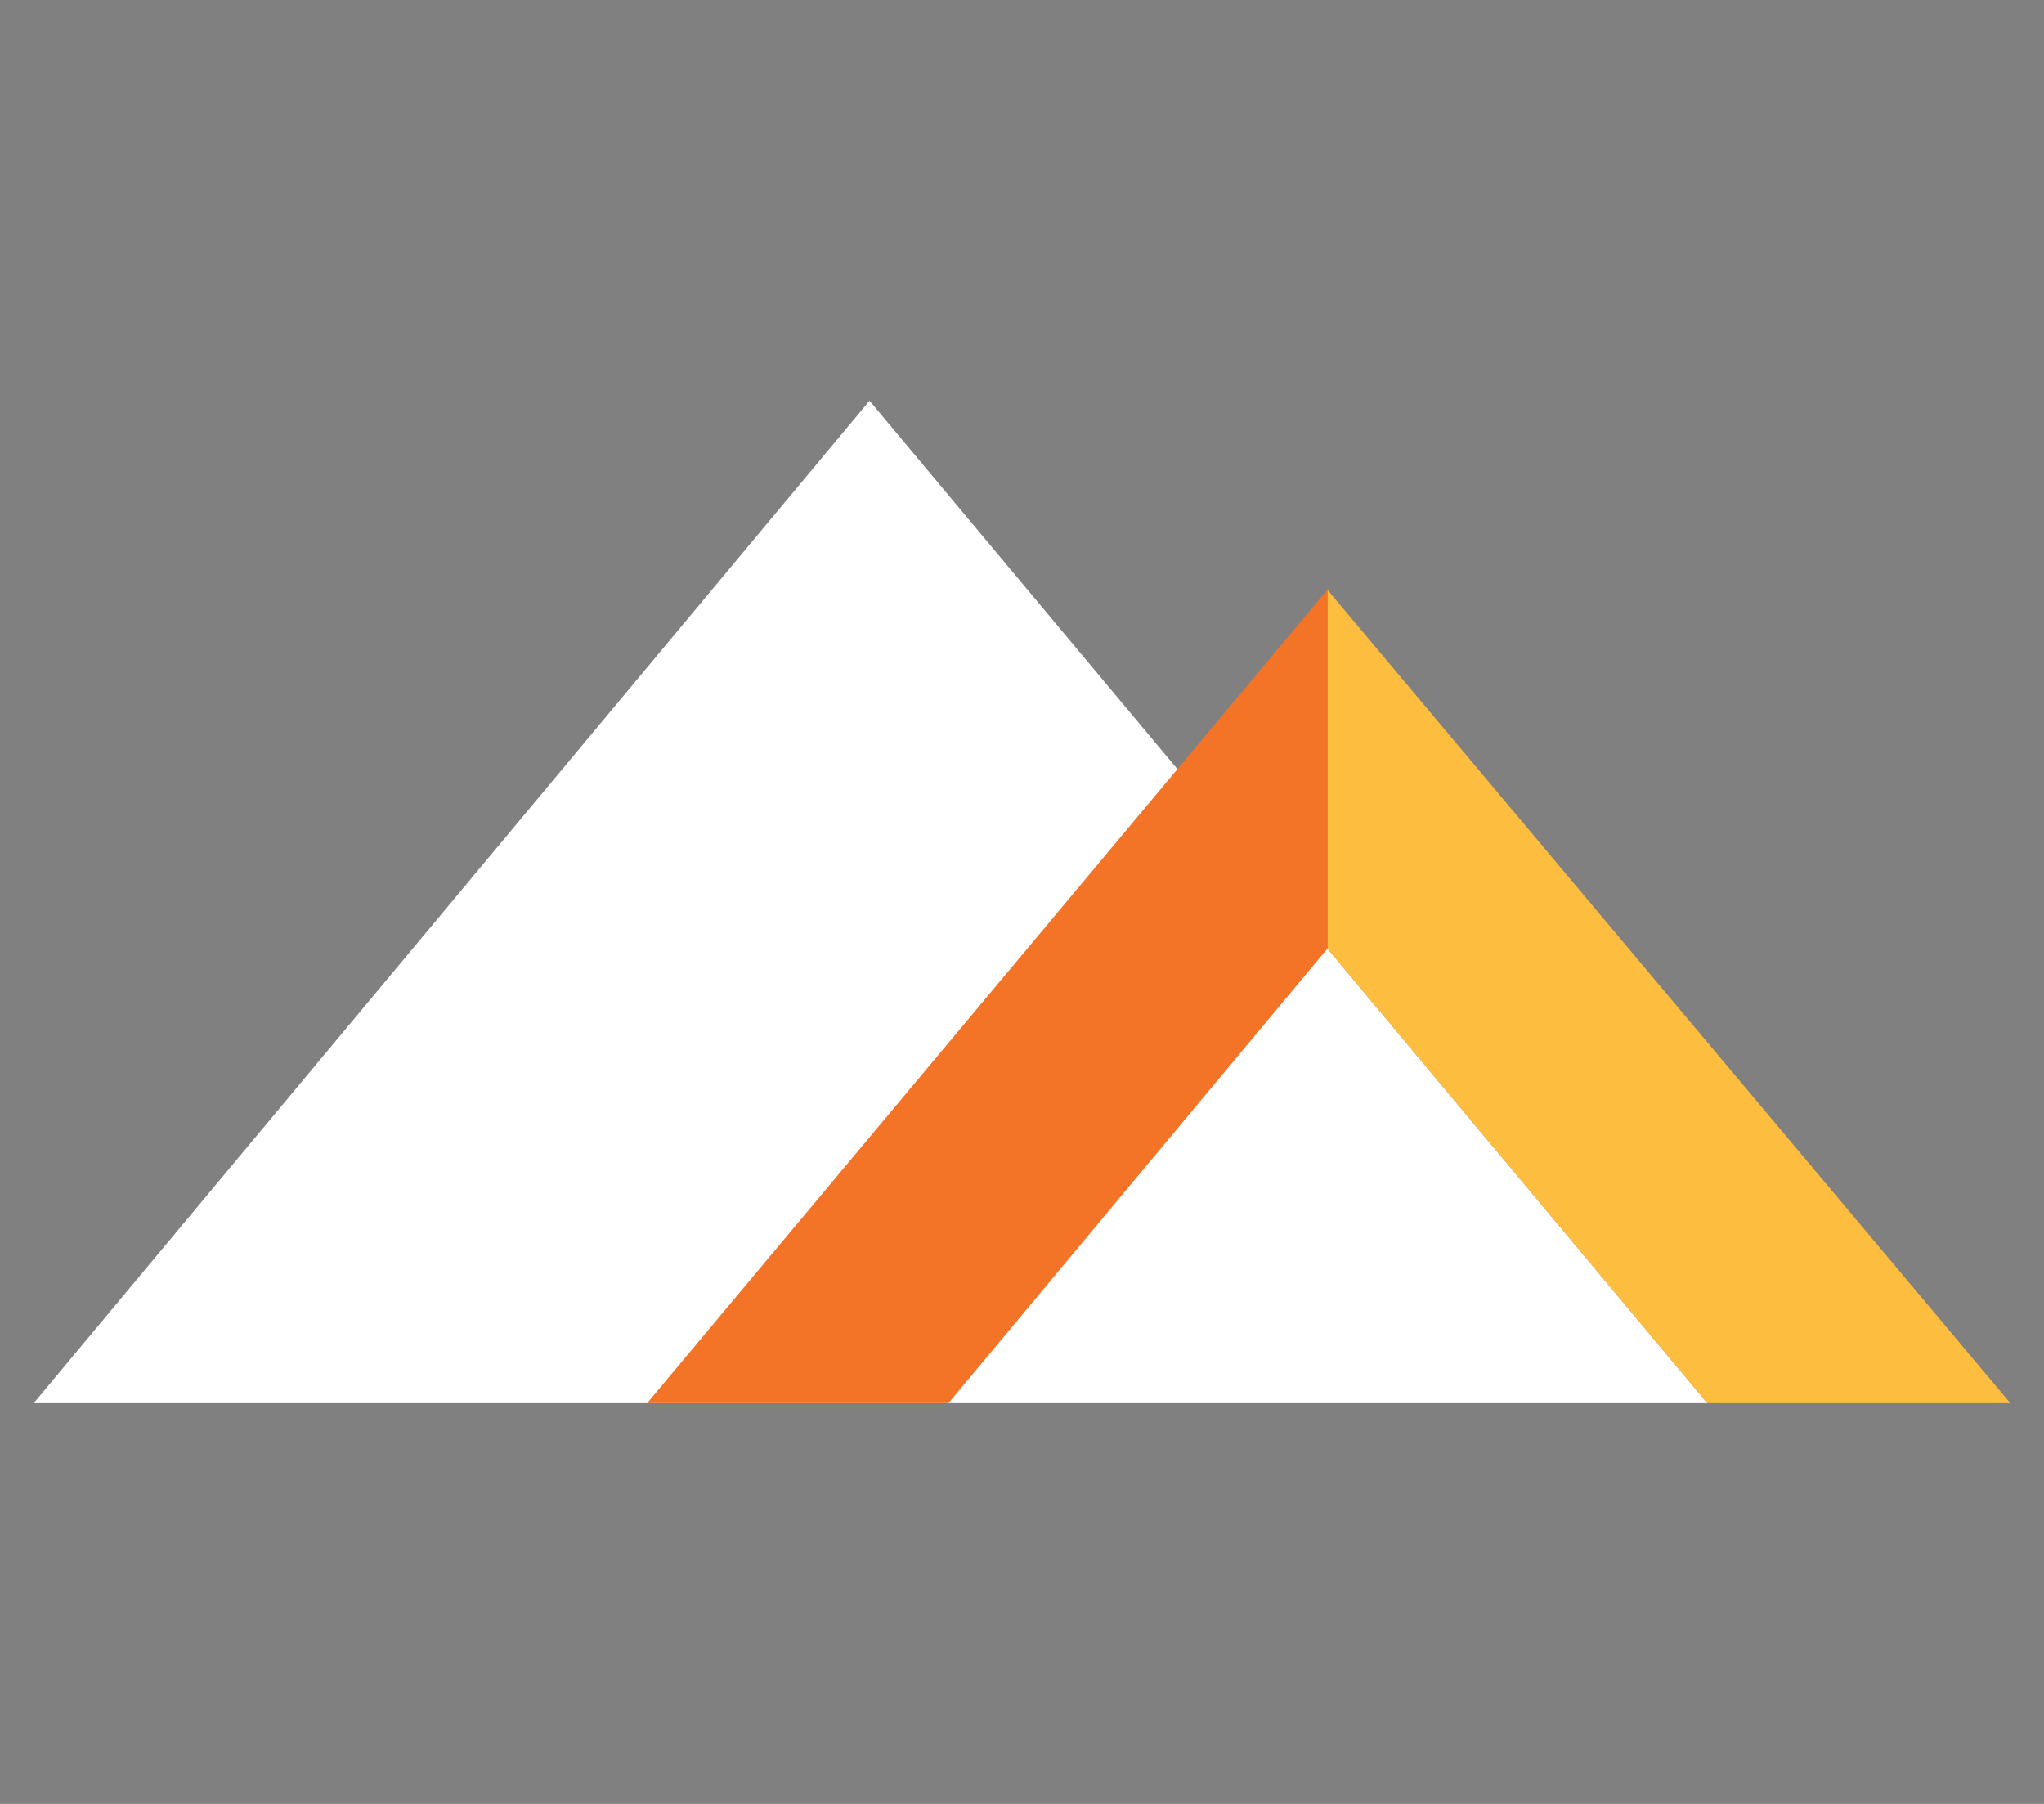 <?xml version="1.0" encoding="UTF-8"?>
<svg id="Layer_1" xmlns="http://www.w3.org/2000/svg" version="1.1" viewBox="0 0 85 75">
  <rect x="0" y="0" width="85" height="75" fill="#808080" stroke="none"/>
  <!-- Generator: Adobe Illustrator 29.4.0, SVG Export Plug-In . SVG Version: 2.1.0 Build 152)  -->
  <defs>
    <style>
      .st0 {
        fill: #143156;
      }

      .st1 {
        fill: #fff;
      }

      .st2 {
        fill: #fdbe40;
      }

      .st3 {
        fill: #f37327;
      }
    </style>
  </defs>
  <g>
    <polygon class="st0" points="36.16 -146.16 36.16 -146.16 1.4 -104.48 71 -104.48 36.16 -146.16"/>
    <polygon class="st2" points="83.6 -104.48 71 -104.48 55.2 -123.38 55.2 -138.3 83.6 -104.48"/>
    <polygon class="st3" points="26.91 -104.48 55.2 -138.3 55.2 -123.38 39.44 -104.48 26.91 -104.48"/>
  </g>
  <g>
    <polygon class="st0" points="-349.07 -150.74 -349.07 -150.74 -391.45 -99.91 -306.58 -99.91 -349.07 -150.74"/>
    <g>
      <rect class="st2" x="-171.27" y="-105.61" width="76.9" height="5.7"/>
      <polygon class="st2" points="-325.85 -141.15 -325.85 -122.96 -306.58 -99.91 -303.85 -99.91 -291.21 -99.91 -192.08 -99.91 -192.08 -105.61 -296 -105.61 -325.85 -141.15"/>
    </g>
    <polygon class="st3" points="-360.35 -99.91 -325.85 -141.15 -325.85 -122.96 -345.07 -99.91 -360.35 -99.91"/>
    <g>
      <path class="st0" d="M-295.05-150.74h23.96v7.29h-15.1v8.98h14.11v7.23h-14.11v15.8h-8.86v-39.29Z"/>
      <path class="st0" d="M-254.75-143.28h-10.61v-7.46h30.2v7.46h-10.73v31.83h-8.86v-31.83Z"/>
      <path class="st0" d="M-214.39-121.53l-2.8,10.08h-9.15l11.95-39.29h11.66l12.24,39.29h-9.62l-3.03-10.08h-11.25ZM-204.42-128.18l-2.45-8.34c-.7-2.33-1.4-5.25-1.98-7.58h-.12c-.58,2.33-1.17,5.3-1.81,7.58l-2.33,8.34h8.69Z"/>
      <path class="st0" d="M-185.94-130.39c0-3.73-.12-6.88-.23-9.56h7.69l.41,3.96h.12c2.1-2.97,5.36-4.61,9.5-4.61,6.24,0,11.83,5.42,11.83,14.51,0,10.38-6.59,15.27-12.94,15.27-3.44,0-6.12-1.4-7.4-3.26h-.12v14.17h-8.86v-30.49ZM-177.08-123.69c0,.7.06,1.28.18,1.87.58,2.39,2.62,4.2,5.19,4.2,3.85,0,6.12-3.21,6.12-8.04,0-4.55-2.04-7.99-6-7.99-2.51,0-4.72,1.87-5.3,4.49-.12.47-.18,1.05-.18,1.57v3.91Z"/>
      <path class="st0" d="M-144.09-122.87c.23,3.67,3.91,5.42,8.04,5.42,3.03,0,5.48-.41,7.87-1.22l1.17,6c-2.91,1.22-6.47,1.81-10.32,1.81-9.68,0-15.21-5.6-15.21-14.52,0-7.23,4.49-15.21,14.4-15.21,9.21,0,12.71,7.17,12.71,14.22,0,1.52-.18,2.86-.29,3.5h-18.36ZM-133.66-128.94c0-2.16-.93-5.77-5.01-5.77-3.73,0-5.25,3.44-5.48,5.77h10.49Z"/>
      <path class="st0" d="M-114.07-139.96l2.8,4.78c.82,1.46,1.57,2.86,2.33,4.26h.12c.76-1.57,1.46-2.97,2.22-4.37l2.51-4.66h9.62l-9.39,13.58,9.5,14.92h-10.03l-2.86-5.13c-.82-1.4-1.52-2.86-2.22-4.31h-.18c-.7,1.52-1.46,2.91-2.16,4.31l-2.68,5.13h-9.74l9.68-14.52-9.44-13.99h9.91Z"/>
    </g>
  </g>
  <g>
    <polygon class="st1" points="-349.07 12.08 -349.07 12.08 -391.45 62.92 -306.58 62.92 -349.07 12.08"/>
    <g>
      <rect class="st2" x="-171.27" y="57.22" width="76.9" height="5.7"/>
      <polygon class="st2" points="-325.85 21.67 -325.85 39.86 -306.58 62.92 -303.85 62.92 -291.21 62.92 -192.08 62.92 -192.08 57.22 -296 57.22 -325.85 21.67"/>
    </g>
    <polygon class="st3" points="-360.35 62.92 -325.85 21.67 -325.85 39.86 -345.07 62.92 -360.35 62.92"/>
    <g>
      <path class="st1" d="M-295.05,12.08h23.96v7.29h-15.1v8.98h14.11v7.23h-14.11v15.8h-8.86V12.08Z"/>
      <path class="st1" d="M-254.75,19.55h-10.61v-7.46h30.2v7.46h-10.73v31.83h-8.86v-31.83Z"/>
      <path class="st1" d="M-214.39,41.29l-2.8,10.08h-9.15l11.95-39.29h11.66l12.24,39.29h-9.62l-3.03-10.08h-11.25ZM-204.42,34.64l-2.45-8.34c-.7-2.33-1.4-5.25-1.98-7.58h-.12c-.58,2.33-1.17,5.3-1.81,7.58l-2.33,8.34h8.69Z"/>
      <path class="st1" d="M-185.94,32.43c0-3.73-.12-6.88-.23-9.56h7.69l.41,3.96h.12c2.1-2.97,5.36-4.61,9.5-4.61,6.24,0,11.83,5.42,11.83,14.51,0,10.38-6.59,15.27-12.94,15.27-3.44,0-6.12-1.4-7.4-3.26h-.12v14.17h-8.86v-30.49ZM-177.08,39.13c0,.7.06,1.28.18,1.87.58,2.39,2.62,4.2,5.19,4.2,3.85,0,6.12-3.21,6.12-8.04,0-4.55-2.04-7.99-6-7.99-2.51,0-4.72,1.87-5.3,4.49-.12.47-.18,1.05-.18,1.57v3.91Z"/>
      <path class="st1" d="M-144.09,39.95c.23,3.67,3.91,5.42,8.04,5.42,3.03,0,5.48-.41,7.87-1.22l1.17,6c-2.91,1.22-6.47,1.81-10.32,1.81-9.68,0-15.21-5.6-15.21-14.52,0-7.23,4.49-15.21,14.4-15.21,9.21,0,12.71,7.17,12.71,14.22,0,1.52-.18,2.86-.29,3.5h-18.36ZM-133.66,33.89c0-2.16-.93-5.77-5.01-5.77-3.73,0-5.25,3.44-5.48,5.77h10.49Z"/>
      <path class="st1" d="M-114.07,22.87l2.8,4.78c.82,1.46,1.57,2.86,2.33,4.26h.12c.76-1.57,1.46-2.97,2.22-4.37l2.51-4.66h9.62l-9.39,13.58,9.5,14.92h-10.03l-2.86-5.13c-.82-1.4-1.52-2.86-2.22-4.31h-.18c-.7,1.52-1.46,2.91-2.16,4.31l-2.68,5.13h-9.74l9.68-14.52-9.44-13.99h9.91Z"/>
    </g>
  </g>
  <g>
    <polygon class="st1" points="36.16 16.66 36.16 16.66 1.4 58.34 71 58.34 36.16 16.66"/>
    <polygon class="st2" points="83.6 58.34 71 58.34 55.2 39.44 55.2 24.52 83.6 58.34"/>
    <polygon class="st3" points="26.91 58.34 55.2 24.52 55.2 39.44 39.44 58.34 26.91 58.34"/>
  </g>
</svg>